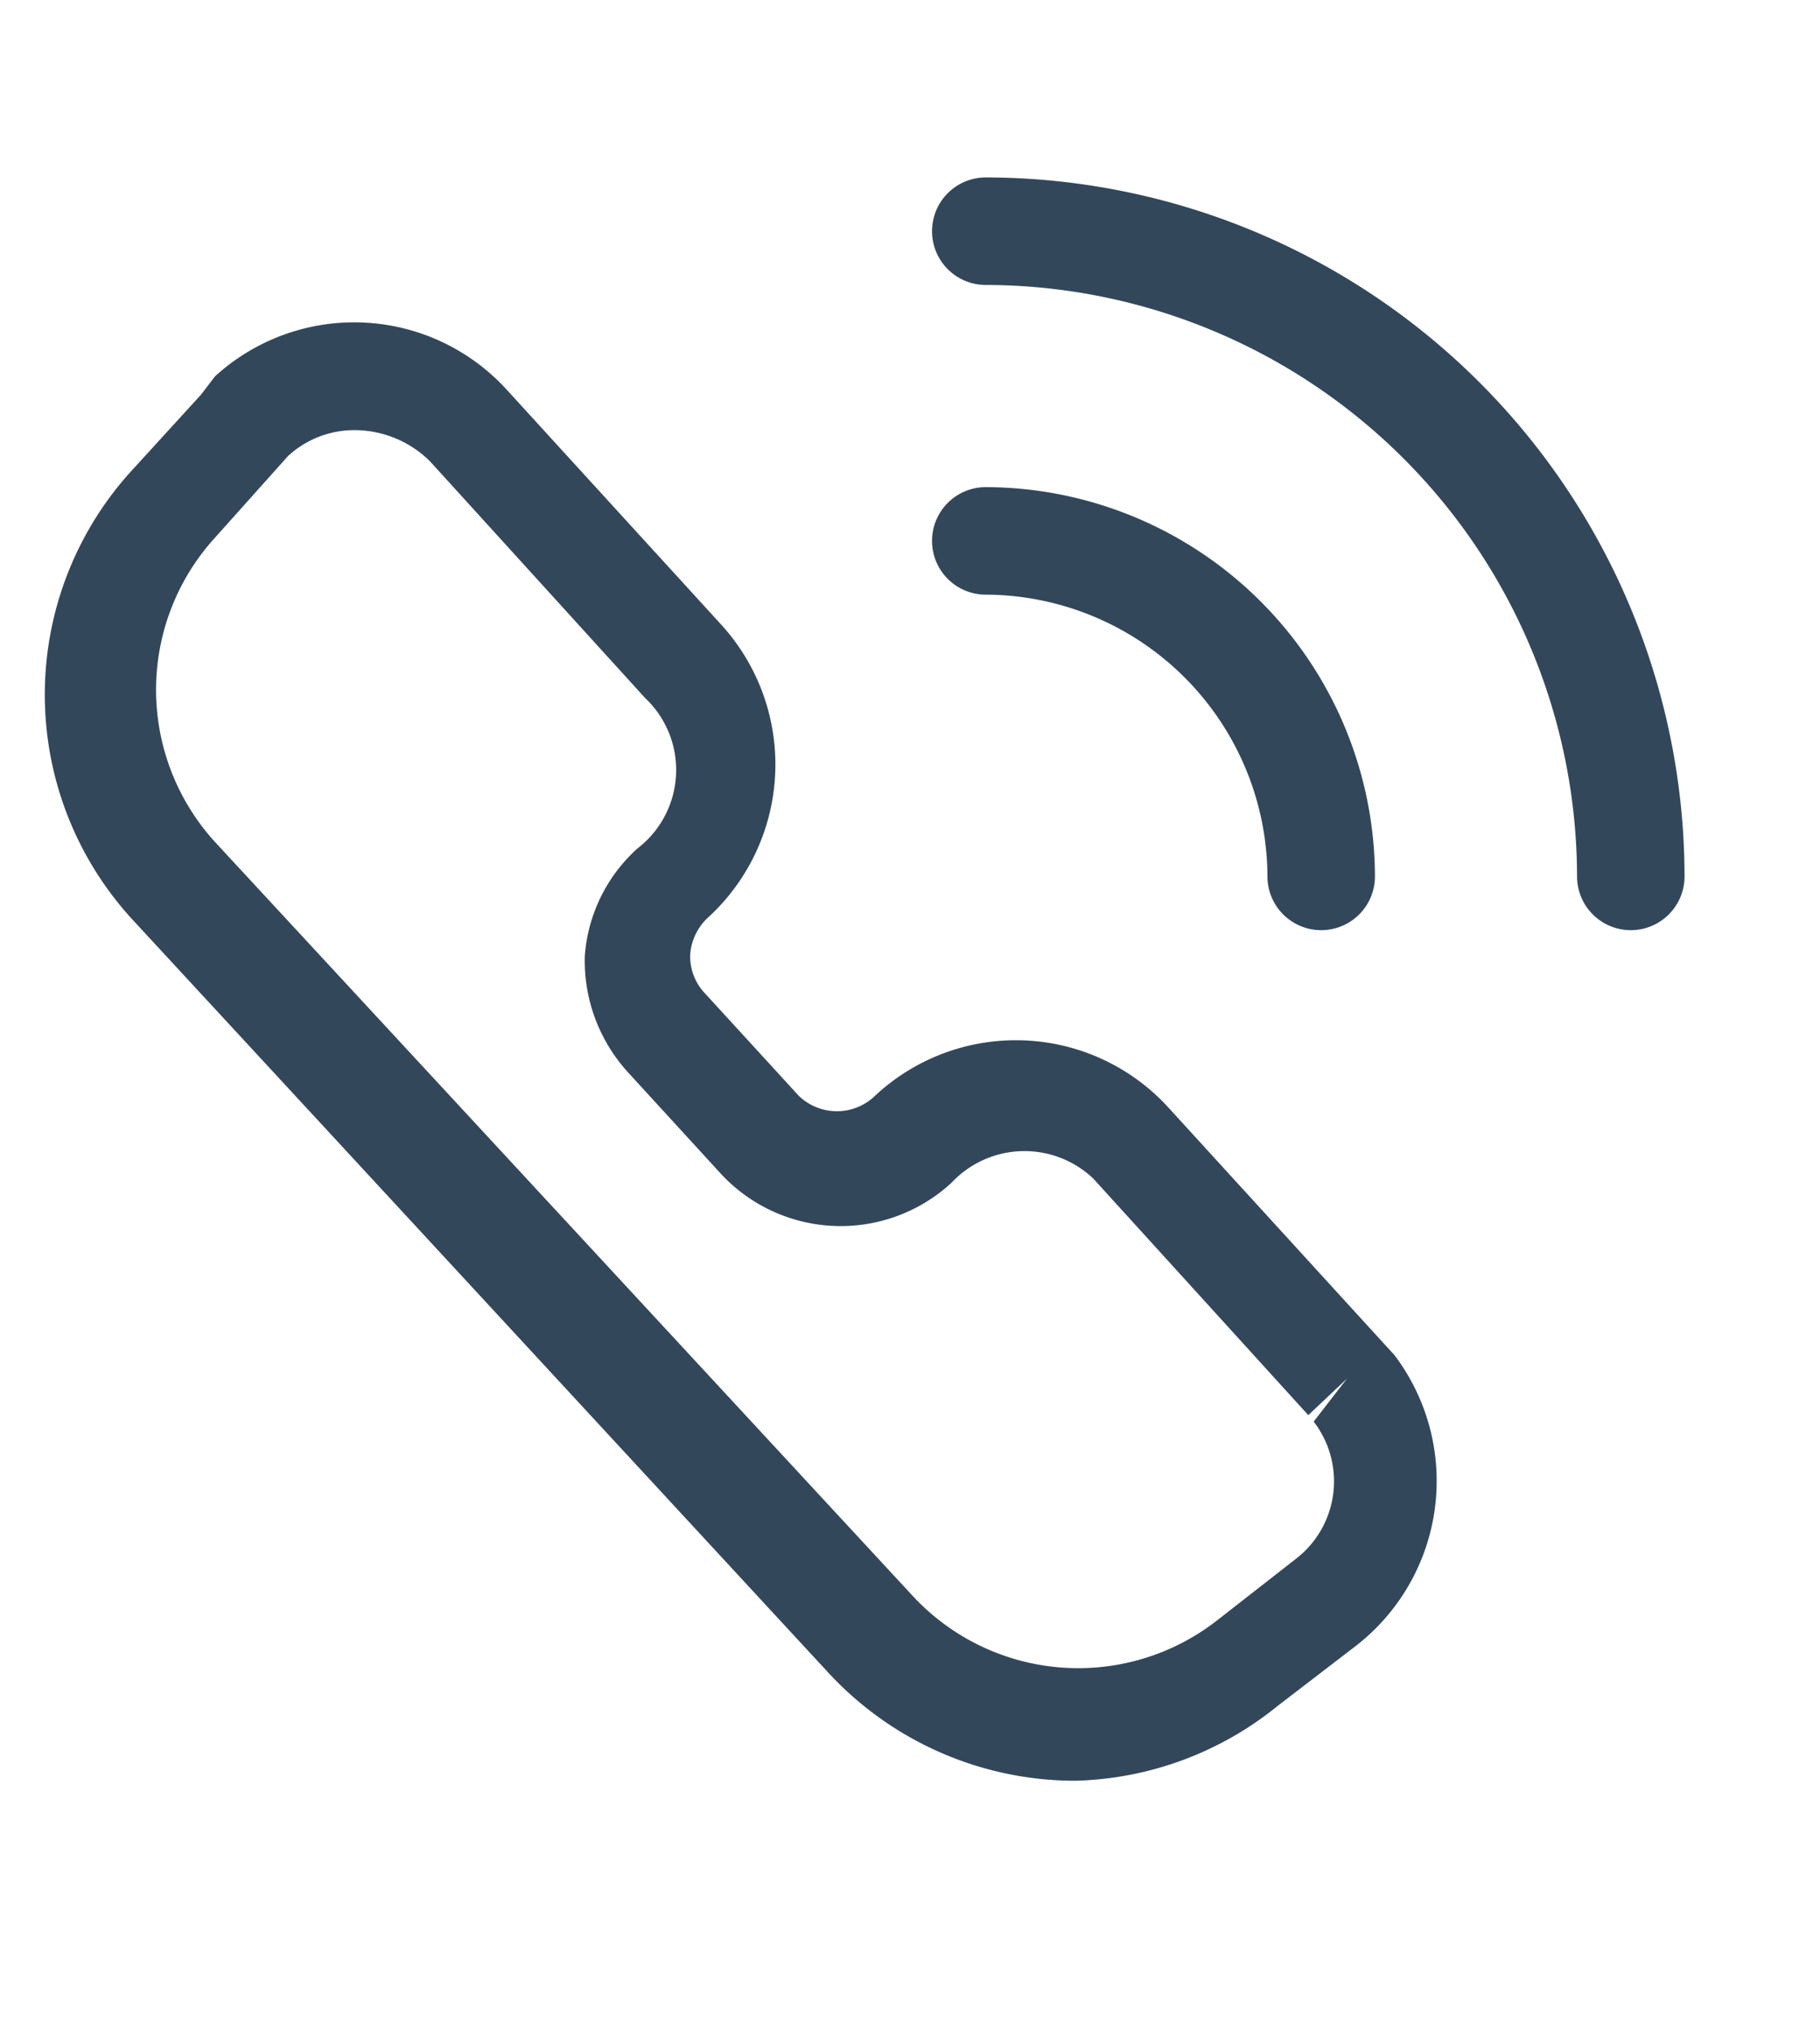 <svg xmlns="http://www.w3.org/2000/svg" viewBox="0 0 16.93 18.89"><defs><style>.cls-1{fill:#33475b;}</style></defs><g id="Layer_13" data-name="Layer 13"><g id="Group_7324" data-name="Group 7324"><g id="Path_1427" data-name="Path 1427"><path class="cls-1" d="M10,16.56a3.13,3.13,0,0,1-2.29-1l-6.47-7a3.09,3.09,0,0,1,0-4.2l.63-.69L2,3.5a1.92,1.92,0,0,1,2.71.12l2,2.19a1.93,1.93,0,0,1-.11,2.71.52.52,0,0,0-.18.36.5.5,0,0,0,.14.36l.87.95a.51.51,0,0,0,.71,0,1.92,1.92,0,0,1,2.72.1l2,2.19.11.12a1.94,1.94,0,0,1-.35,2.7l-.73.56A3.11,3.11,0,0,1,10,16.56ZM3.3,4a.91.91,0,0,0-.62.24L2,5A2.1,2.1,0,0,0,2,7.83l6.48,7a2.1,2.1,0,0,0,2.84.24l.73-.57a.91.91,0,0,0,.17-1.28l.31-.4-.36.34-2-2.2A.93.93,0,0,0,8.85,11a1.52,1.52,0,0,1-2.14-.08l-.87-.95a1.54,1.54,0,0,1-.4-1.08,1.49,1.49,0,0,1,.49-1A.92.92,0,0,0,6,6.49L4,4.29A1,1,0,0,0,3.3,4Z"/></g><g id="Path_1428" data-name="Path 1428"><path class="cls-1" d="M12.29,8.65a.5.5,0,0,1-.5-.5A2.63,2.63,0,0,0,9.17,5.53a.5.5,0,0,1-.5-.5.5.5,0,0,1,.5-.5,3.63,3.63,0,0,1,3.62,3.62A.5.5,0,0,1,12.29,8.65Z"/></g><g id="Path_1429" data-name="Path 1429"><path class="cls-1" d="M15.17,8.65a.5.5,0,0,1-.5-.5,5.51,5.51,0,0,0-5.5-5.5.5.5,0,0,1-.5-.5.5.5,0,0,1,.5-.5,6.51,6.51,0,0,1,6.5,6.5A.5.5,0,0,1,15.17,8.65Z"/></g></g></g></svg>